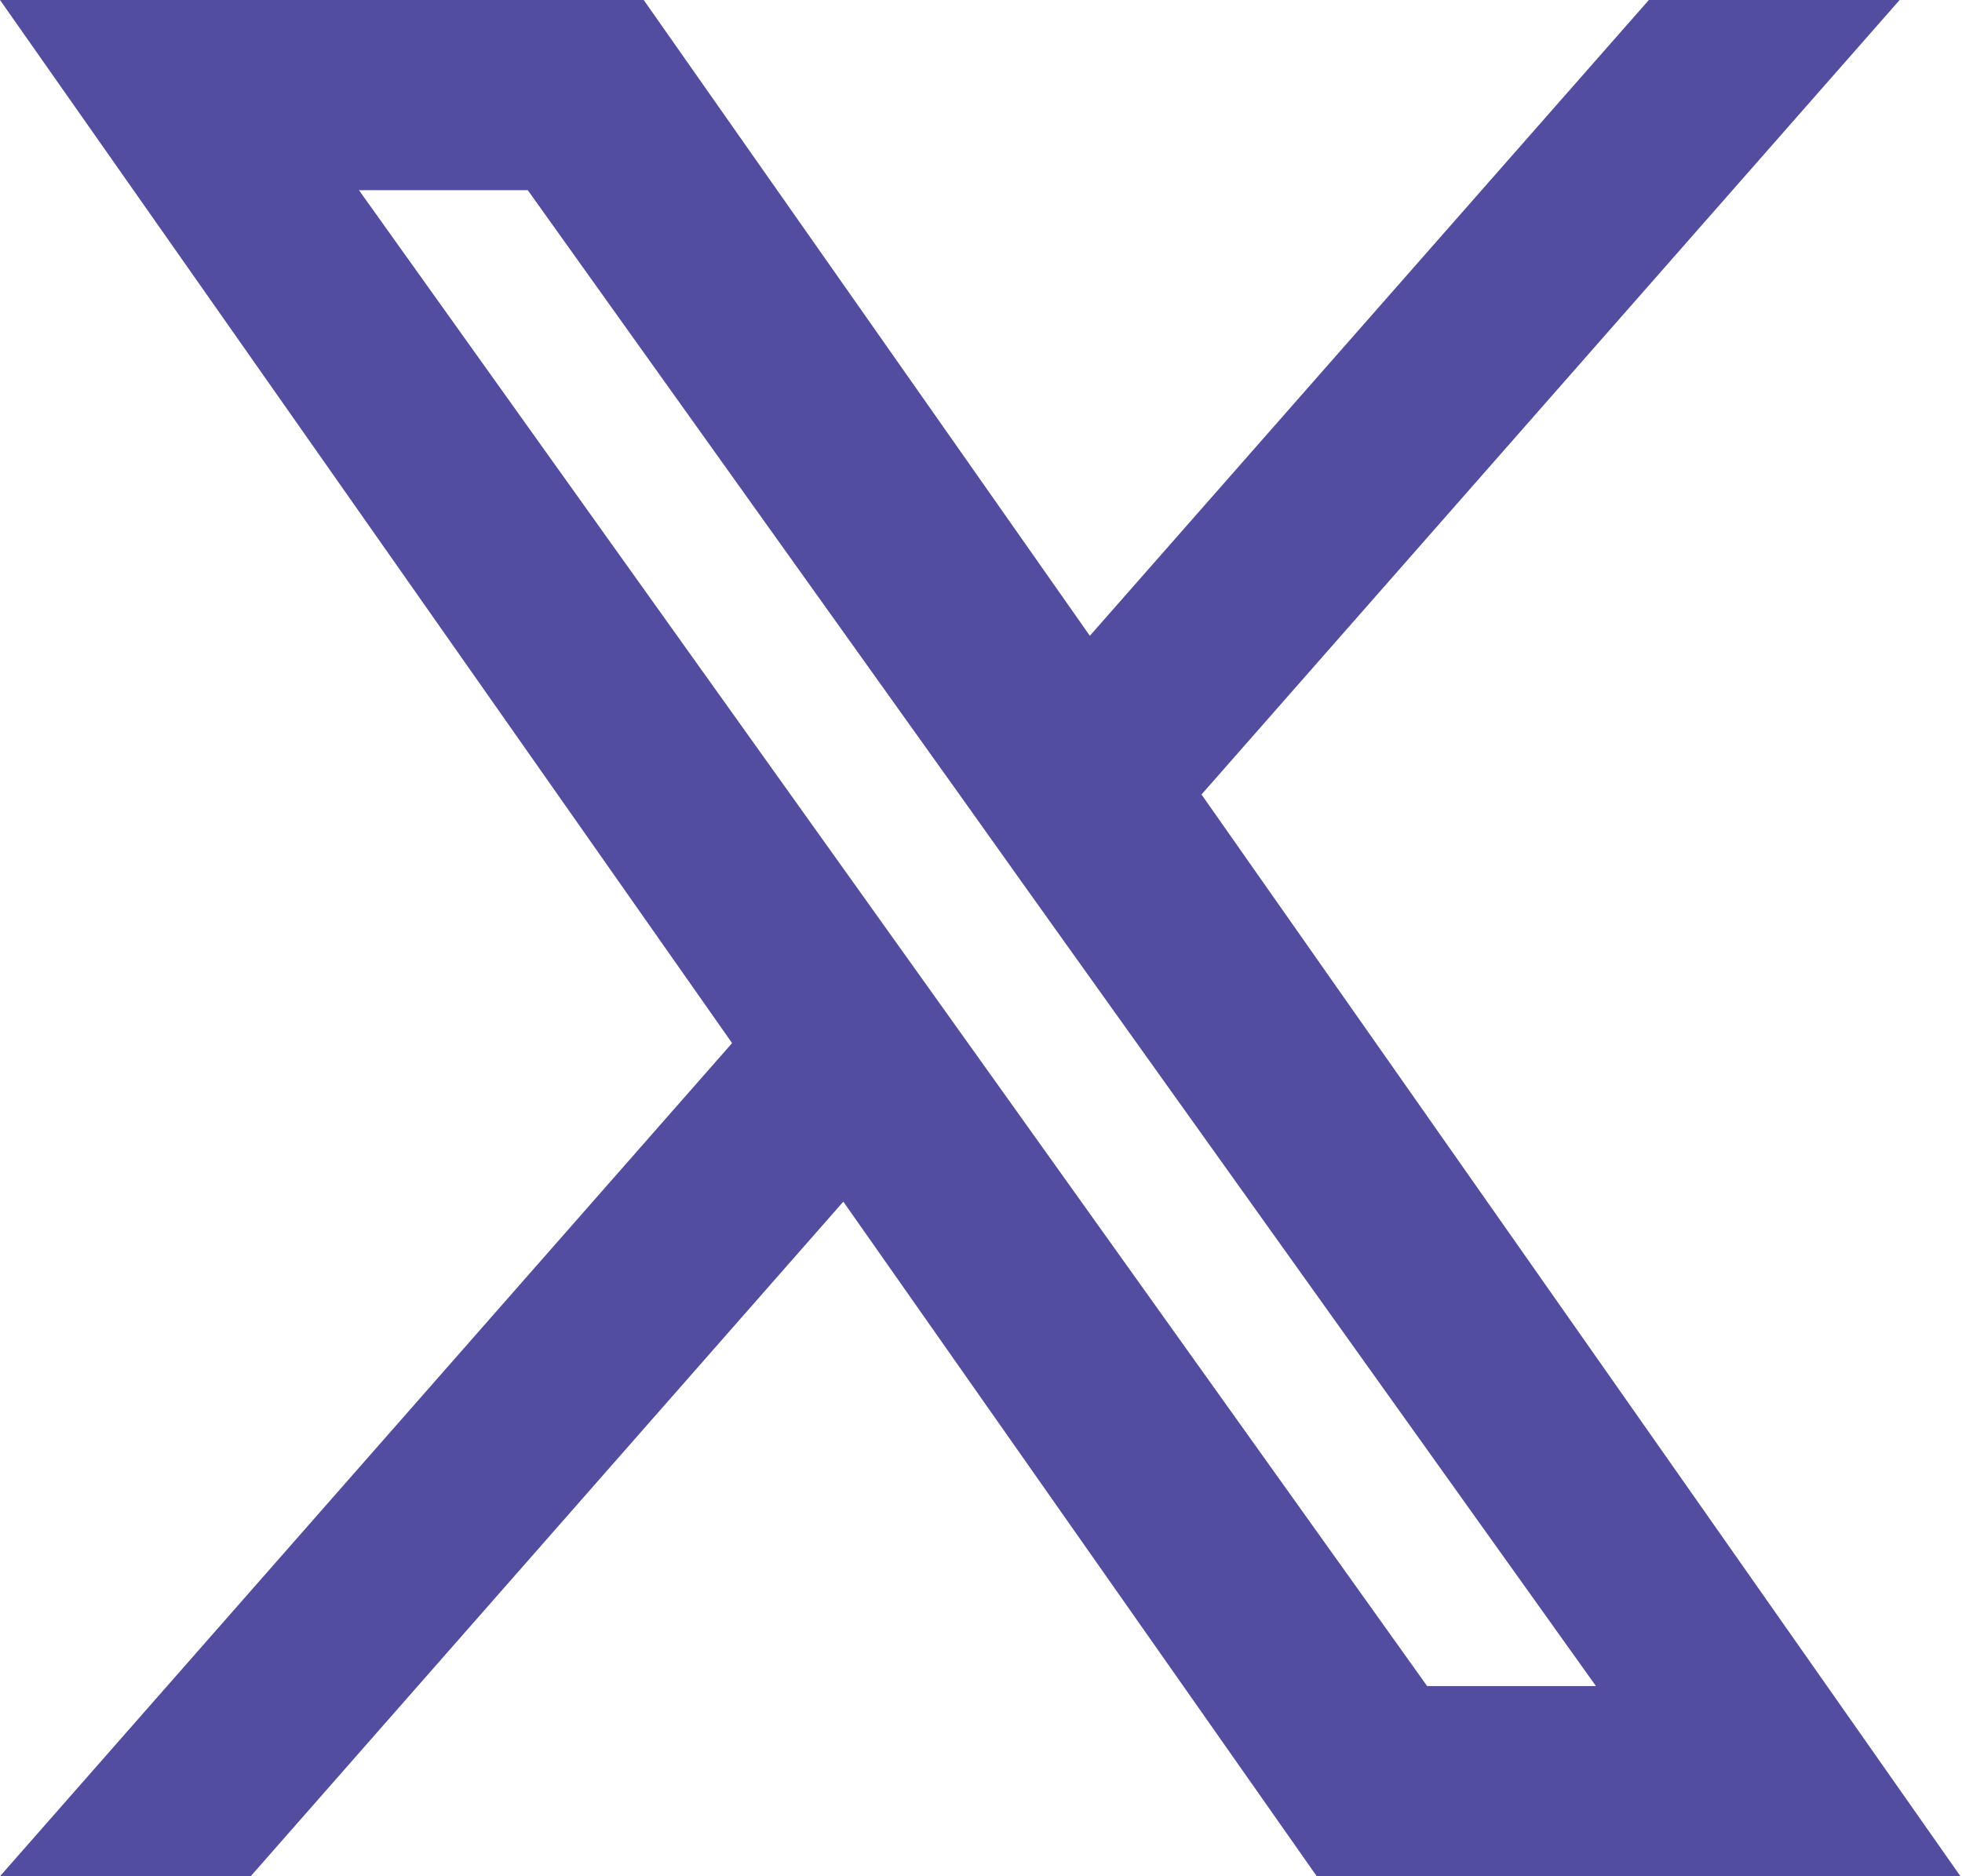 <svg width="23" height="22" viewBox="0 0 23 22" fill="none" xmlns="http://www.w3.org/2000/svg">
<path fill-rule="evenodd" clip-rule="evenodd" d="M15.436 22L9.886 14.09L2.939 22H0L8.582 12.231L0 0H7.546L12.776 7.455L19.329 0H22.269L14.085 9.316L22.982 22H15.436ZM18.709 19.77H16.73L4.208 2.23H6.187L11.202 9.253L12.07 10.472L18.709 19.77Z" fill="#534DA0"/>
</svg>
